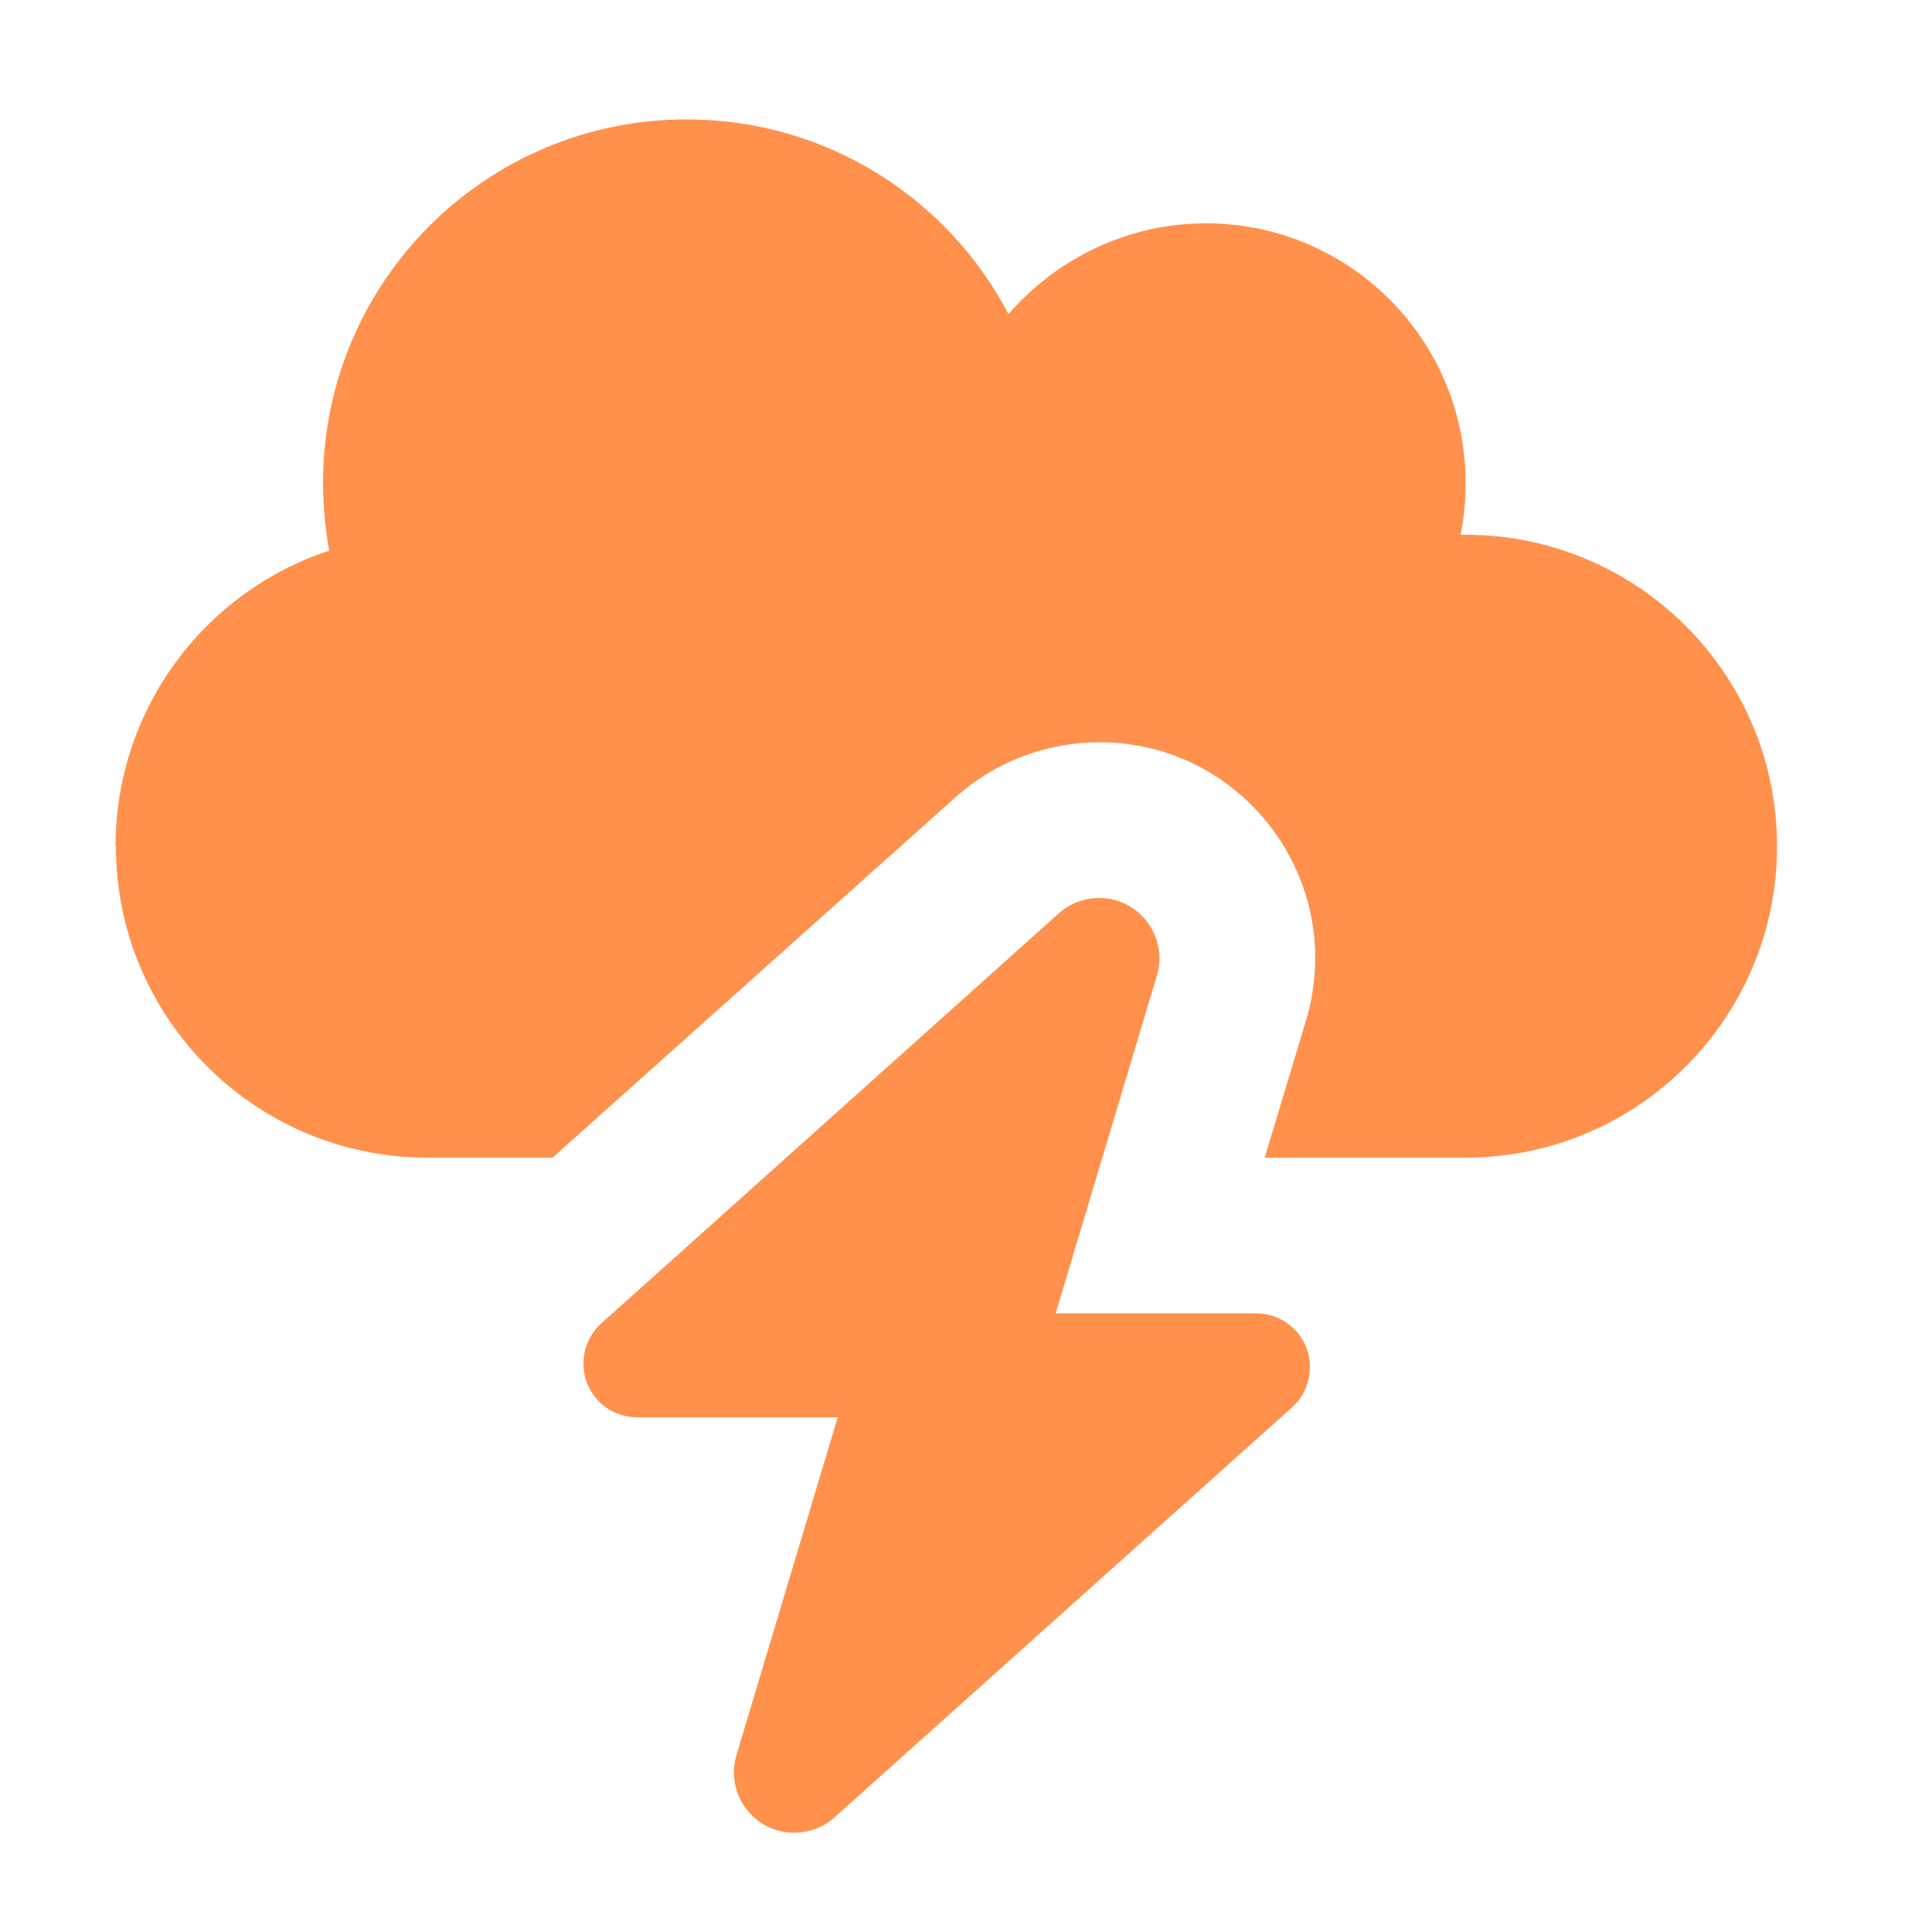 <?xml version="1.0" encoding="UTF-8"?>
<svg id="Layer_1" data-name="Layer 1" xmlns="http://www.w3.org/2000/svg" viewBox="0 0 50 50">
  <defs>
    <style>
      .cls-1 {
        fill: #ff914d;
      }
    </style>
  </defs>
  <path class="cls-1" d="M3,21.9c0,4.45,3.61,8.06,8.06,8.06h3.24l10.42-9.32c1.02-.92,2.35-1.43,3.73-1.43,3.75,0,6.42,3.61,5.35,7.2l-1.07,3.55h5.2c4.45,0,8.06-3.61,8.06-8.06s-3.61-8.06-8.06-8.06h-.13c.09-.44.13-.88.13-1.34,0-3.71-3.01-6.72-6.72-6.72-2.04,0-3.87.92-5.11,2.35-1.57-3-4.71-5.04-8.33-5.04-5.2,0-9.41,4.21-9.41,9.41,0,.6.06,1.18.16,1.75-3.22,1.06-5.53,4.09-5.53,7.66ZM16.49,36.68h5.19l-2.62,8.74c-.3,1,.45,2.01,1.49,2.01.39,0,.76-.14,1.04-.39l11.85-10.62c.29-.26.46-.64.46-1.04,0-.77-.62-1.39-1.39-1.39h-5.19l2.62-8.74c.3-1-.45-2.01-1.49-2.01-.39,0-.76.14-1.04.39l-11.85,10.62c-.29.26-.46.64-.46,1.04,0,.77.62,1.39,1.39,1.39h0Z"/>
</svg>